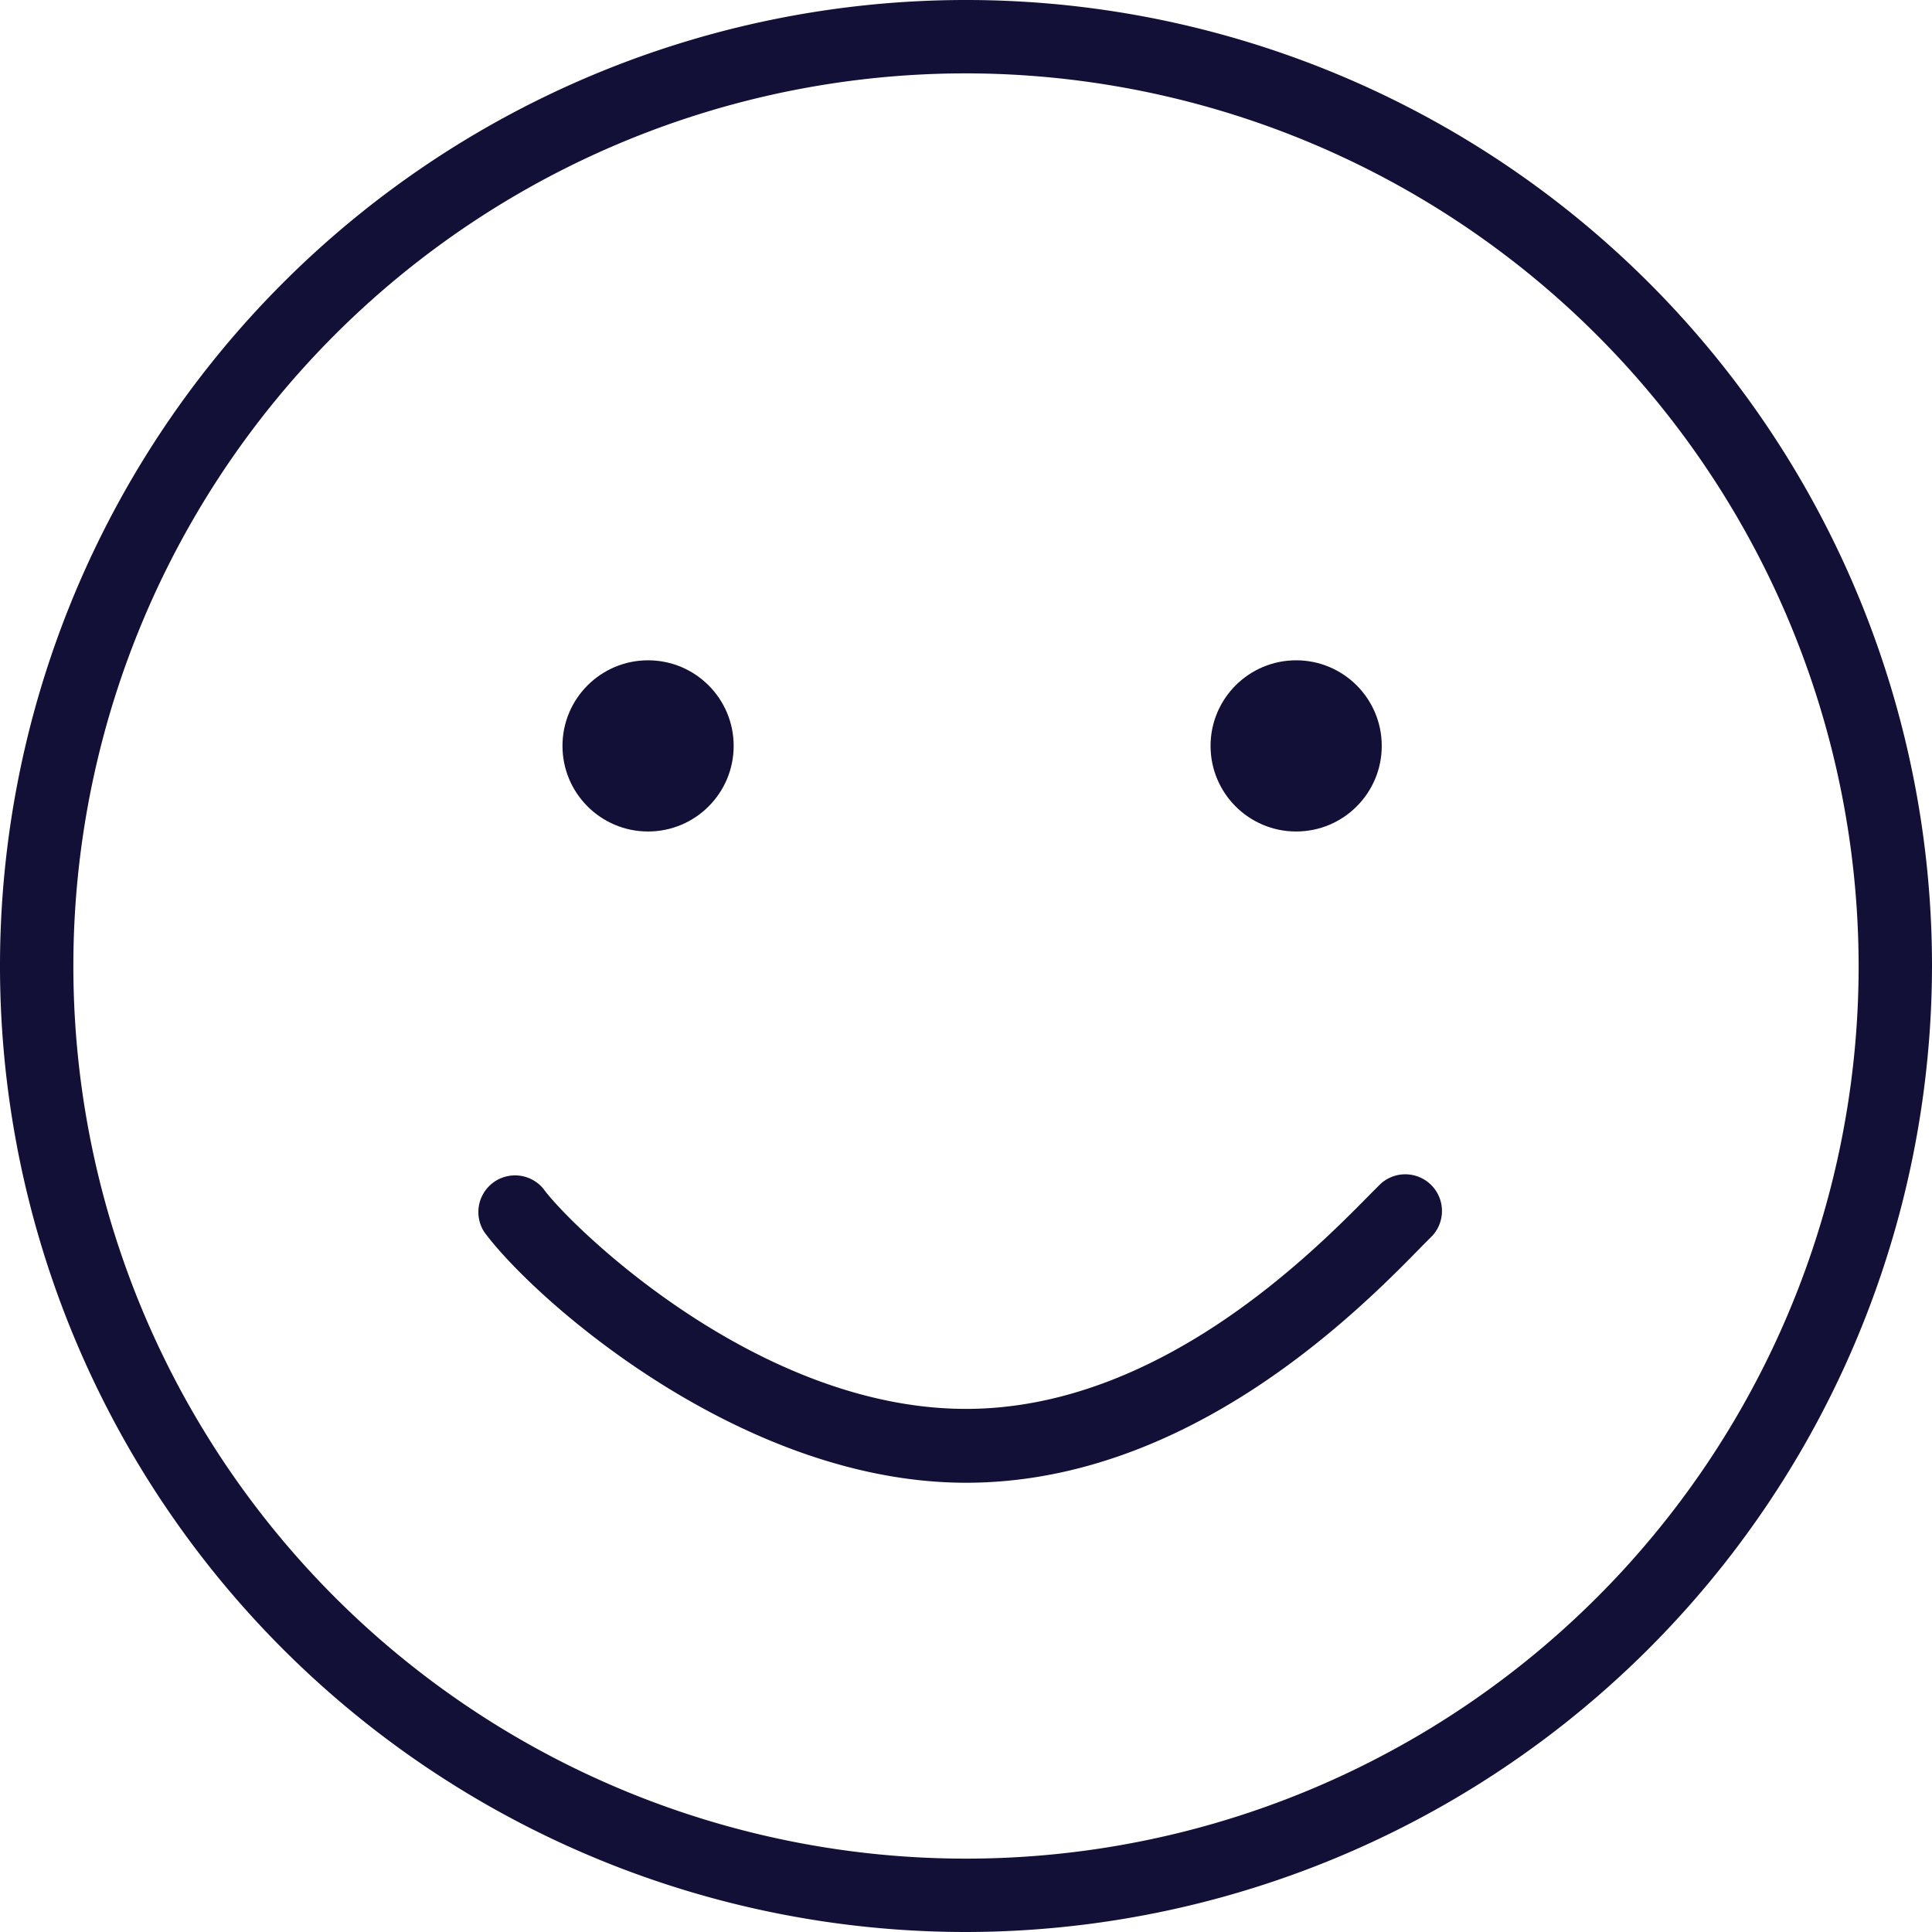 <svg xmlns="http://www.w3.org/2000/svg" viewBox="0 0 79 79"><defs><style>.cls-1{fill:#121037;}</style></defs><g id="Calque_2" data-name="Calque 2"><g id="Calque_2-2" data-name="Calque 2"><circle class="cls-1" cx="53" cy="30.5" r="3.5"/><circle class="cls-1" cx="26.5" cy="30.5" r="3.5"/><path class="cls-1" d="M39.5,79A39.5,39.5,0,1,1,79,39.5,39.55,39.55,0,0,1,39.5,79Zm0-76A36.5,36.5,0,1,0,76,39.5,36.54,36.54,0,0,0,39.5,3Z"/><path class="cls-1" d="M39.5,60.63c-9.22,0-17.66-7.5-19.69-10.24a1.5,1.5,0,0,1,2.41-1.78c1,1.4,8.65,9,17.28,9,7.89,0,14.19-6.4,16.56-8.81l.38-.38a1.5,1.5,0,0,1,2.12,2.12l-.36.36C55.59,53.58,48.64,60.63,39.5,60.63Z"/></g></g></svg>